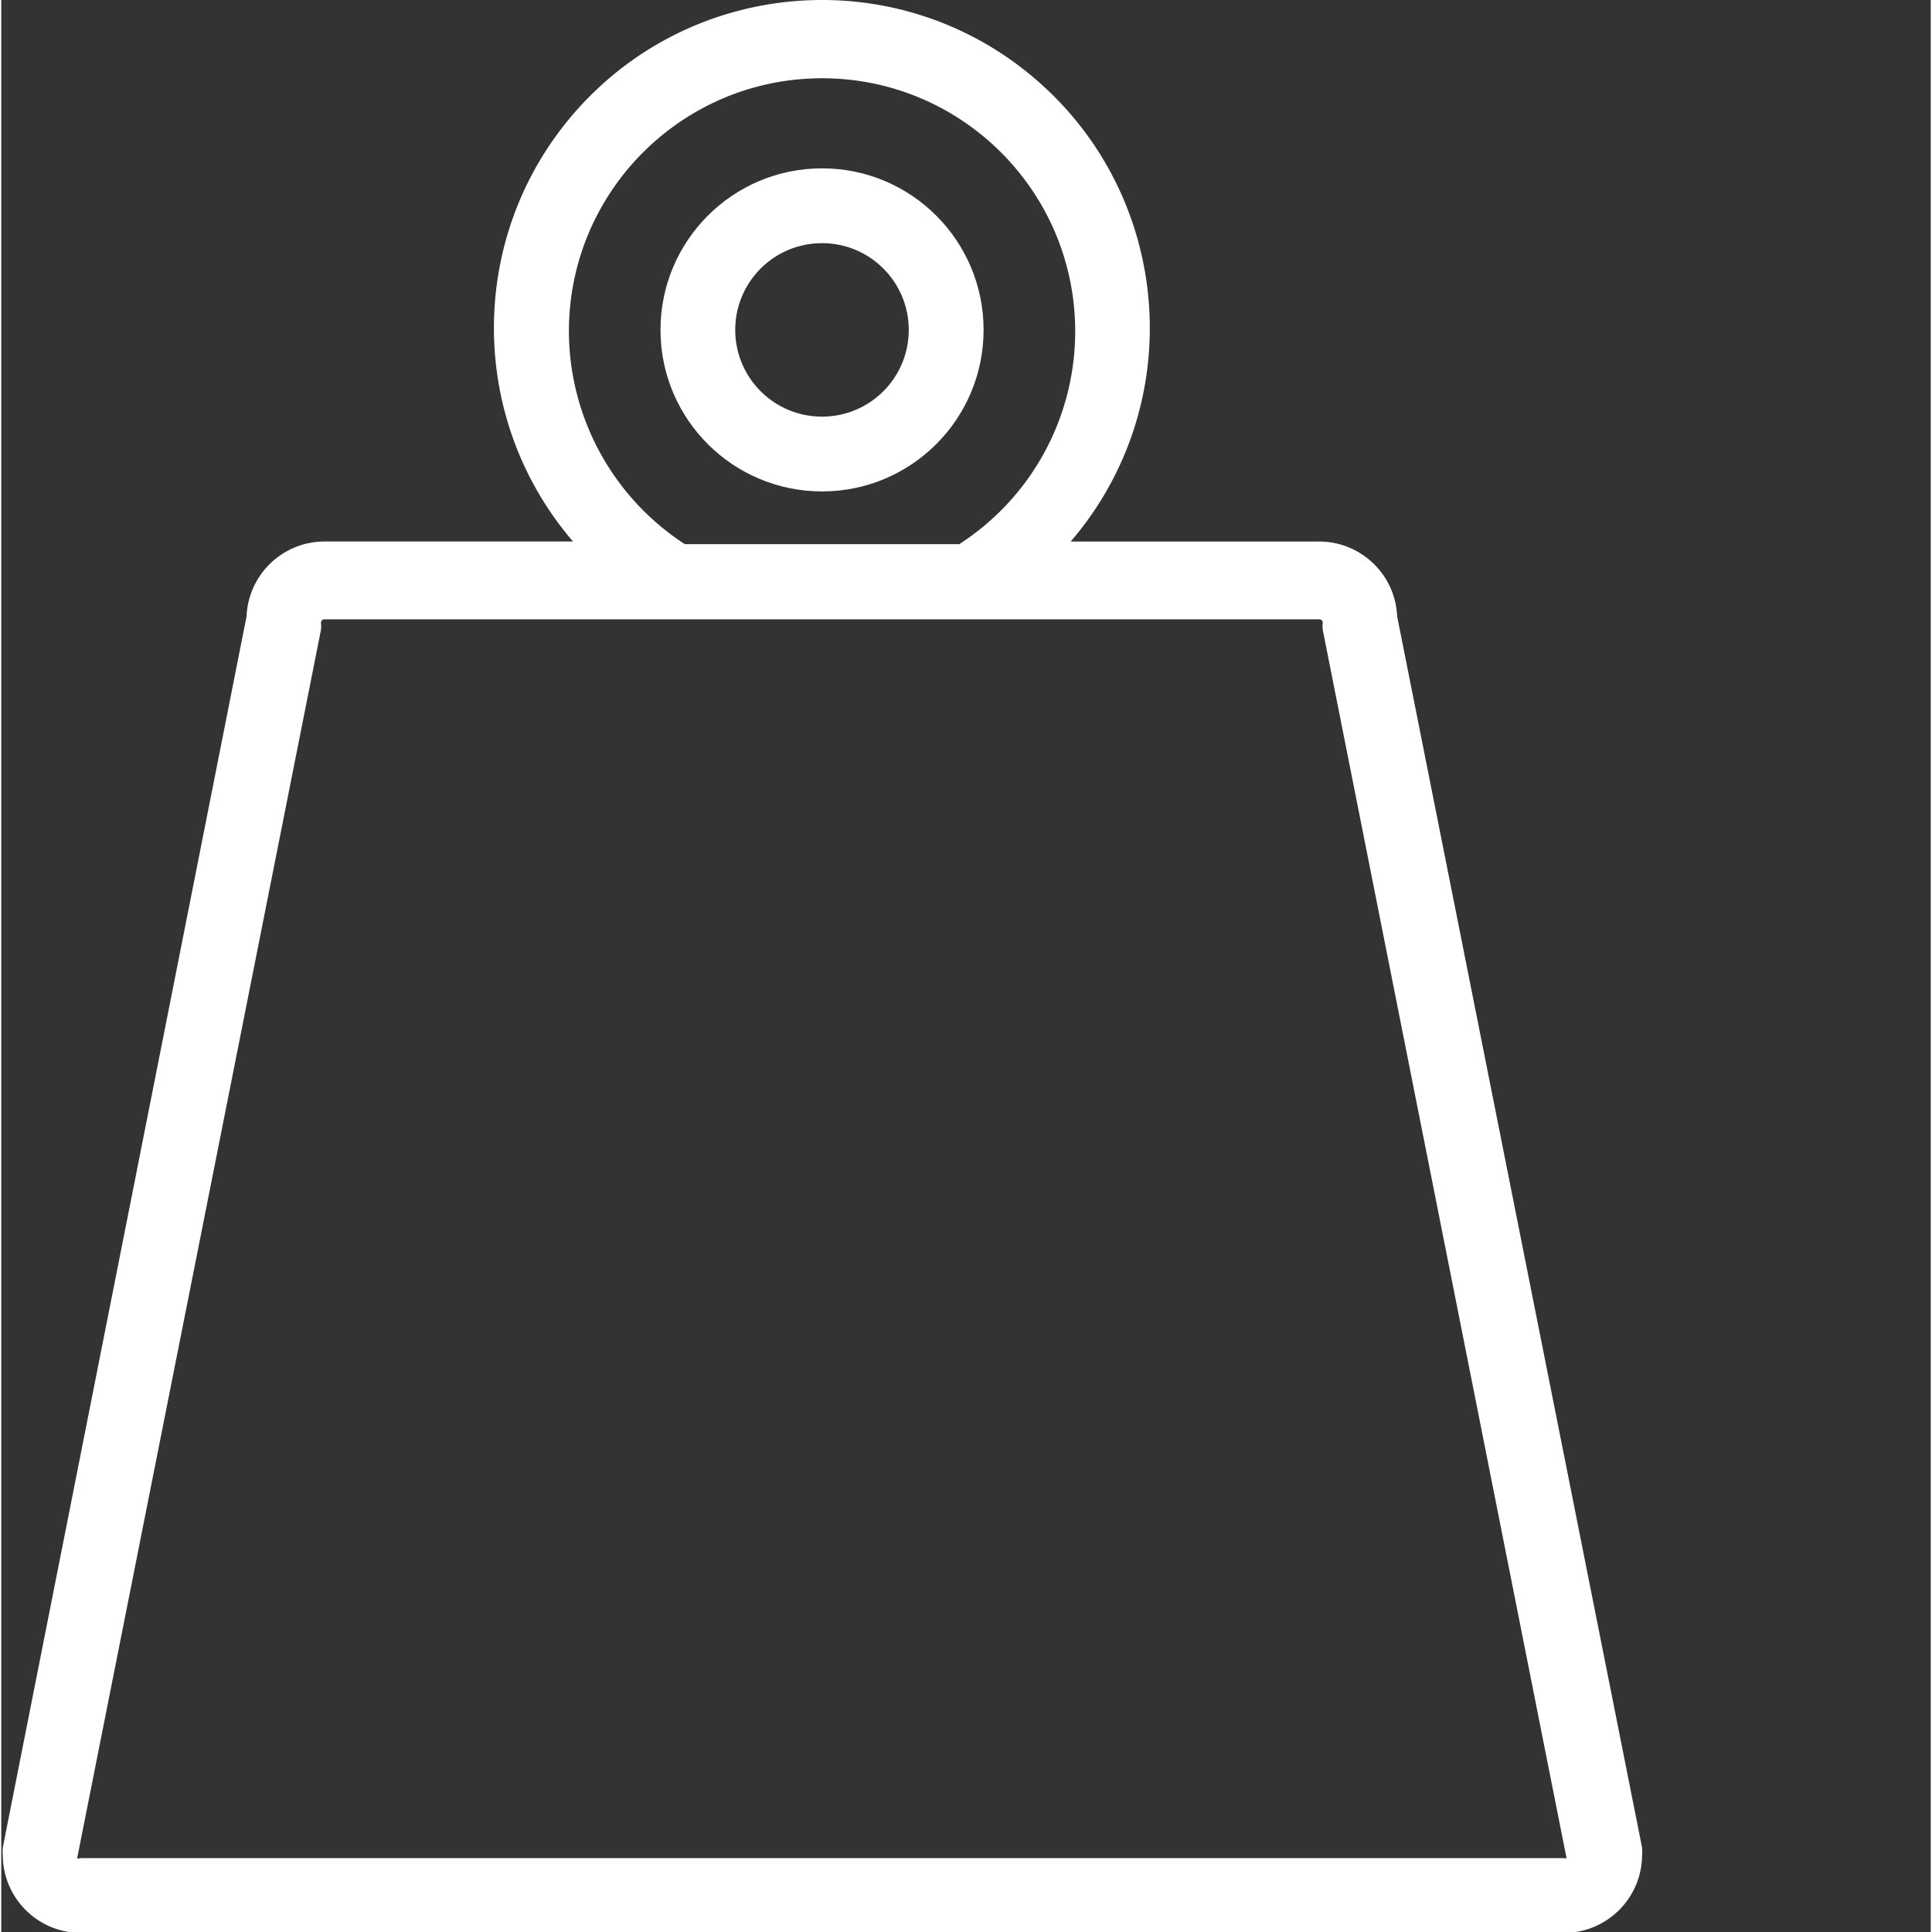 <?xml version="1.0" encoding="UTF-8"?> <svg xmlns="http://www.w3.org/2000/svg" xmlns:xlink="http://www.w3.org/1999/xlink" version="1.1" width="512" height="512" x="0" y="0" viewBox="0 0 565 565.741" style="enable-background:new 0 0 512 512" xml:space="preserve"><rect x="0" y="0" width="565" height="565.741" fill="#333333" stroke="none"/><g><path d="M408.75 180.473c-.523-12.25-10.621-21.91-22.883-21.899H313.16c34.547-40.238 29.918-100.867-10.324-135.414-40.238-34.543-100.867-29.914-135.414 10.328-30.879 35.98-30.879 89.106 0 125.075H94.715c-12.262-.008-22.36 9.648-22.883 21.902L.442 541.035c-.067.688-.067 1.39 0 2.078C.441 555.75 10.686 566 23.323 566h434.262c12.637 0 22.887-10.25 22.887-22.887a11.54 11.54 0 0 0 0-2.078ZM166.219 97.148c-.059-40.941 33.09-74.171 74.027-74.23 40.941-.055 74.176 33.094 74.23 74.031a74.158 74.158 0 0 1-33.945 62.395h-80.37a74.553 74.553 0 0 1-33.942-62.196Zm291.367 446.965H23.106a.96.96 0 0 1-.876 0l71.391-359.695c.067-.691.067-1.39 0-2.082a.98.98 0 0 1 .984-.984h291.372a.98.98 0 0 1 .984.984c-.066.691-.066 1.39 0 2.082l71.39 359.695a1.037 1.037 0 0 1-.765 0Zm0 0" style="stroke:none;fill-rule:nonzero;fill-opacity:1;" fill="#ffffff" data-original="#000000" opacity="1"></path><path d="M240.344 143.902c26.129 0 47.304-21.175 47.304-47.3 0-26.13-21.175-47.305-47.304-47.305-26.125 0-47.301 21.176-47.301 47.305v.546c.297 25.907 21.387 46.754 47.3 46.754Zm0-72.703c14.027 0 25.406 11.375 25.394 25.414-.011 14.04-11.375 25.403-25.414 25.39-13.82 0-25.097-11.046-25.394-24.855-.305-14.023 10.82-25.64 24.847-25.937.196-.012.383-.012.567-.012Zm0 0" style="stroke:none;fill-rule:nonzero;fill-opacity:1;" fill="#ffffff" data-original="#000000" opacity="1"></path></g></svg> 